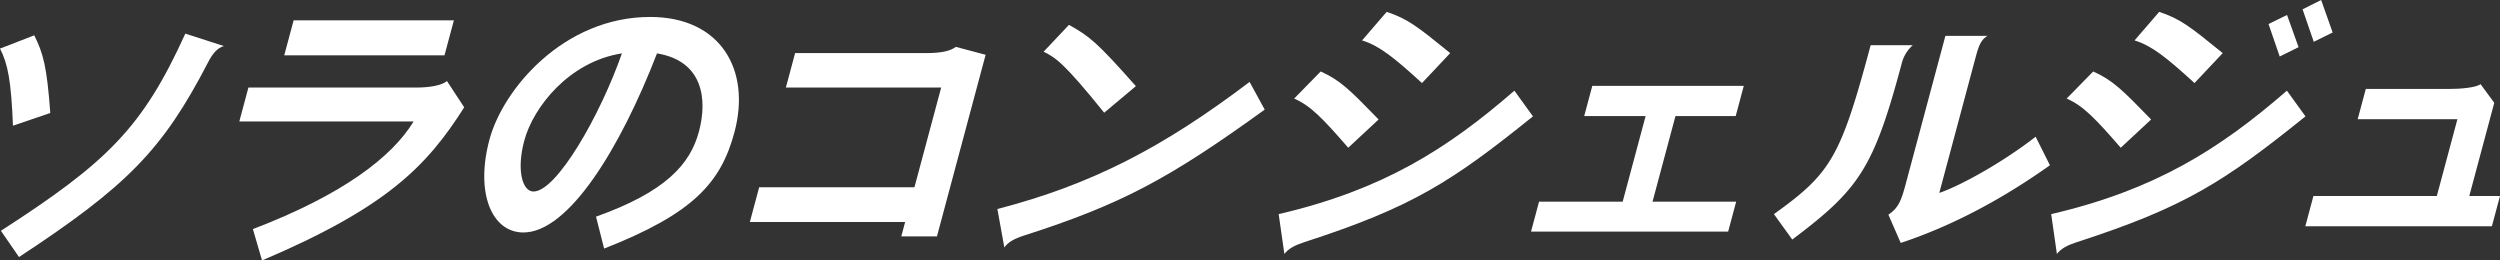 <svg xmlns="http://www.w3.org/2000/svg" width="803.547" height="83.711" viewBox="0 0 803.547 83.711">
  <rect x="0" y="0" width="803.547" height="83.711" fill="#333333" stroke="none"/>
  <g id="Group_74" data-name="Group 74" transform="translate(-1182.876 -1316.162)">
    <path id="Path_467" data-name="Path 467" d="M1187.044,1356.564c-.575-14.346-1.629-19.883-4.168-24.785l11.011-4.268c2.86,5.811,4.047,9.805,5.153,24.967Zm62.691-20.336c-14.59,28.145-25.953,39.676-60.75,62.555l-5.82-8.444c34.082-21.972,45.512-33.048,59.277-63.373l12.371,3.994C1252.669,1331.595,1251.122,1333.5,1249.735,1336.228Z" fill="#fff"/>
    <path id="Path_468" data-name="Path 468" d="M1267.1,1399.873l-2.941-10.079c29-11.078,44.766-23.244,51.66-34.591H1259.8l2.918-10.9h53.953c4.418,0,8.281-.724,9.867-2.088l5.539,8.444C1320.032,1369.638,1307.2,1382.8,1267.1,1399.873Zm7.133-65.916,3.02-11.258h51.508l-3.02,11.258Z" fill="#fff"/>
    <path id="Path_469" data-name="Path 469" d="M1377.055,1396.058l-2.609-10.26c22.445-7.988,30.281-16.886,33.078-27.328,2.774-10.349,1.383-22.7-13.472-25.148-11.911,30.777-28.489,57.562-42.961,57.562-10.059,0-15.536-12.529-10.891-29.871,4.355-16.252,23.906-39.4,51.633-39.4,22.652,0,32.484,16.978,27.109,37.043C1414.587,1374.9,1405.731,1384.8,1377.055,1396.058Zm-25.671-34.682c-2.532,9.442-.622,16.342,2.949,16.342,7.519,0,21.562-24.7,28.441-44.4C1365.809,1335.955,1354.278,1350.572,1351.384,1361.376Z" fill="#fff"/>
    <path id="Path_470" data-name="Path 470" d="M1472.563,1392.154l1.239-4.629h-49.911l2.993-11.168h49.91l8.59-32.051h-49.915l2.969-11.076h42.016c5.265,0,7.9-.725,9.652-2l9.567,2.541-15.645,58.379Z" fill="#fff"/>
    <path id="Path_471" data-name="Path 471" d="M1511.973,1391.882c-3.086,1-5.07,2.088-6.285,3.813l-2.234-12.348c30.406-7.9,53.238-19.791,81.066-40.855l4.856,8.9C1558.716,1373.542,1543.438,1381.8,1511.973,1391.882Zm25.813-39.494c-13.27-16.433-15.586-17.613-19.465-19.611l8.137-8.625c6.617,3.723,8.808,5.355,21.508,19.7Z" fill="#fff"/>
    <path id="Path_472" data-name="Path 472" d="M1602.173,1393.97c-3.086,1-5.164,2.088-6.473,3.813l-1.832-12.8c33.484-7.809,54.094-20.883,75.766-39.676l5.964,8.262C1649.489,1374.541,1636.958,1382.712,1602.173,1393.97Zm14.046-30.324c-8.046-9.262-12.07-13.527-17.386-15.8l8.539-8.717c6.367,2.905,9.254,5.811,18.613,15.434Zm23.711-20.791c-9.062-8.264-13.707-11.984-19.261-13.711l7.91-9.17c6.816,2.27,9.922,4.723,20.418,13.256Z" fill="#fff"/>
    <path id="Path_473" data-name="Path 473" d="M1674.977,1390.611l2.578-9.623h26.879l7.371-27.51h-19.738l2.606-9.715h48.687l-2.6,9.715H1721.4l-7.371,27.51h26.883l-2.578,9.623Z" fill="#fff"/>
    <path id="Path_474" data-name="Path 474" d="M1794.067,1336.771c-8.953,33.412-13.594,40.221-35.125,56.383l-5.894-8.172c18.379-13.164,21.429-18.25,31.089-54.293h13.536A11.735,11.735,0,0,0,1794.067,1336.771Zm-.265,57.473-3.958-9.08c2.883-2,3.934-3.815,5.4-9.26l12.918-48.211h13.535c-2.129,1.271-2.824,3.178-3.871,7.082l-11.629,43.4c7.141-2.453,20.746-10.078,30.973-18.068l4.59,9.17C1826.43,1380.169,1810.3,1388.794,1793.8,1394.244Z" fill="#fff"/>
    <path id="Path_475" data-name="Path 475" d="M1850.473,1393.97c-3.086,1-5.164,2.088-6.472,3.813l-1.832-12.8c33.484-7.809,54.093-20.883,75.765-39.676l5.965,8.262C1897.79,1374.541,1885.259,1382.712,1850.473,1393.97Zm14.047-30.324c-8.047-9.262-12.07-13.527-17.386-15.8l8.539-8.717c6.367,2.905,9.254,5.811,18.613,15.434Zm23.711-20.791c-9.062-8.264-13.707-11.984-19.262-13.711l7.911-9.17c6.816,2.27,9.922,4.723,20.418,13.256Zm27.383-8.535-3.59-10.44,5.945-2.906,3.711,10.35Zm10.949-4.721-3.594-10.441,5.969-3,3.692,10.441Z" fill="#fff"/>
    <path id="Path_476" data-name="Path 476" d="M1923.852,1388.886l2.6-9.715h39.664l6.617-24.7h-32.051l2.606-9.715h26.6c4.137,0,8.864-.455,10.286-1.543l4.406,5.992-8.027,29.961h9.871l-2.606,9.715Z" fill="#fff"/>
  </g>
</svg>
